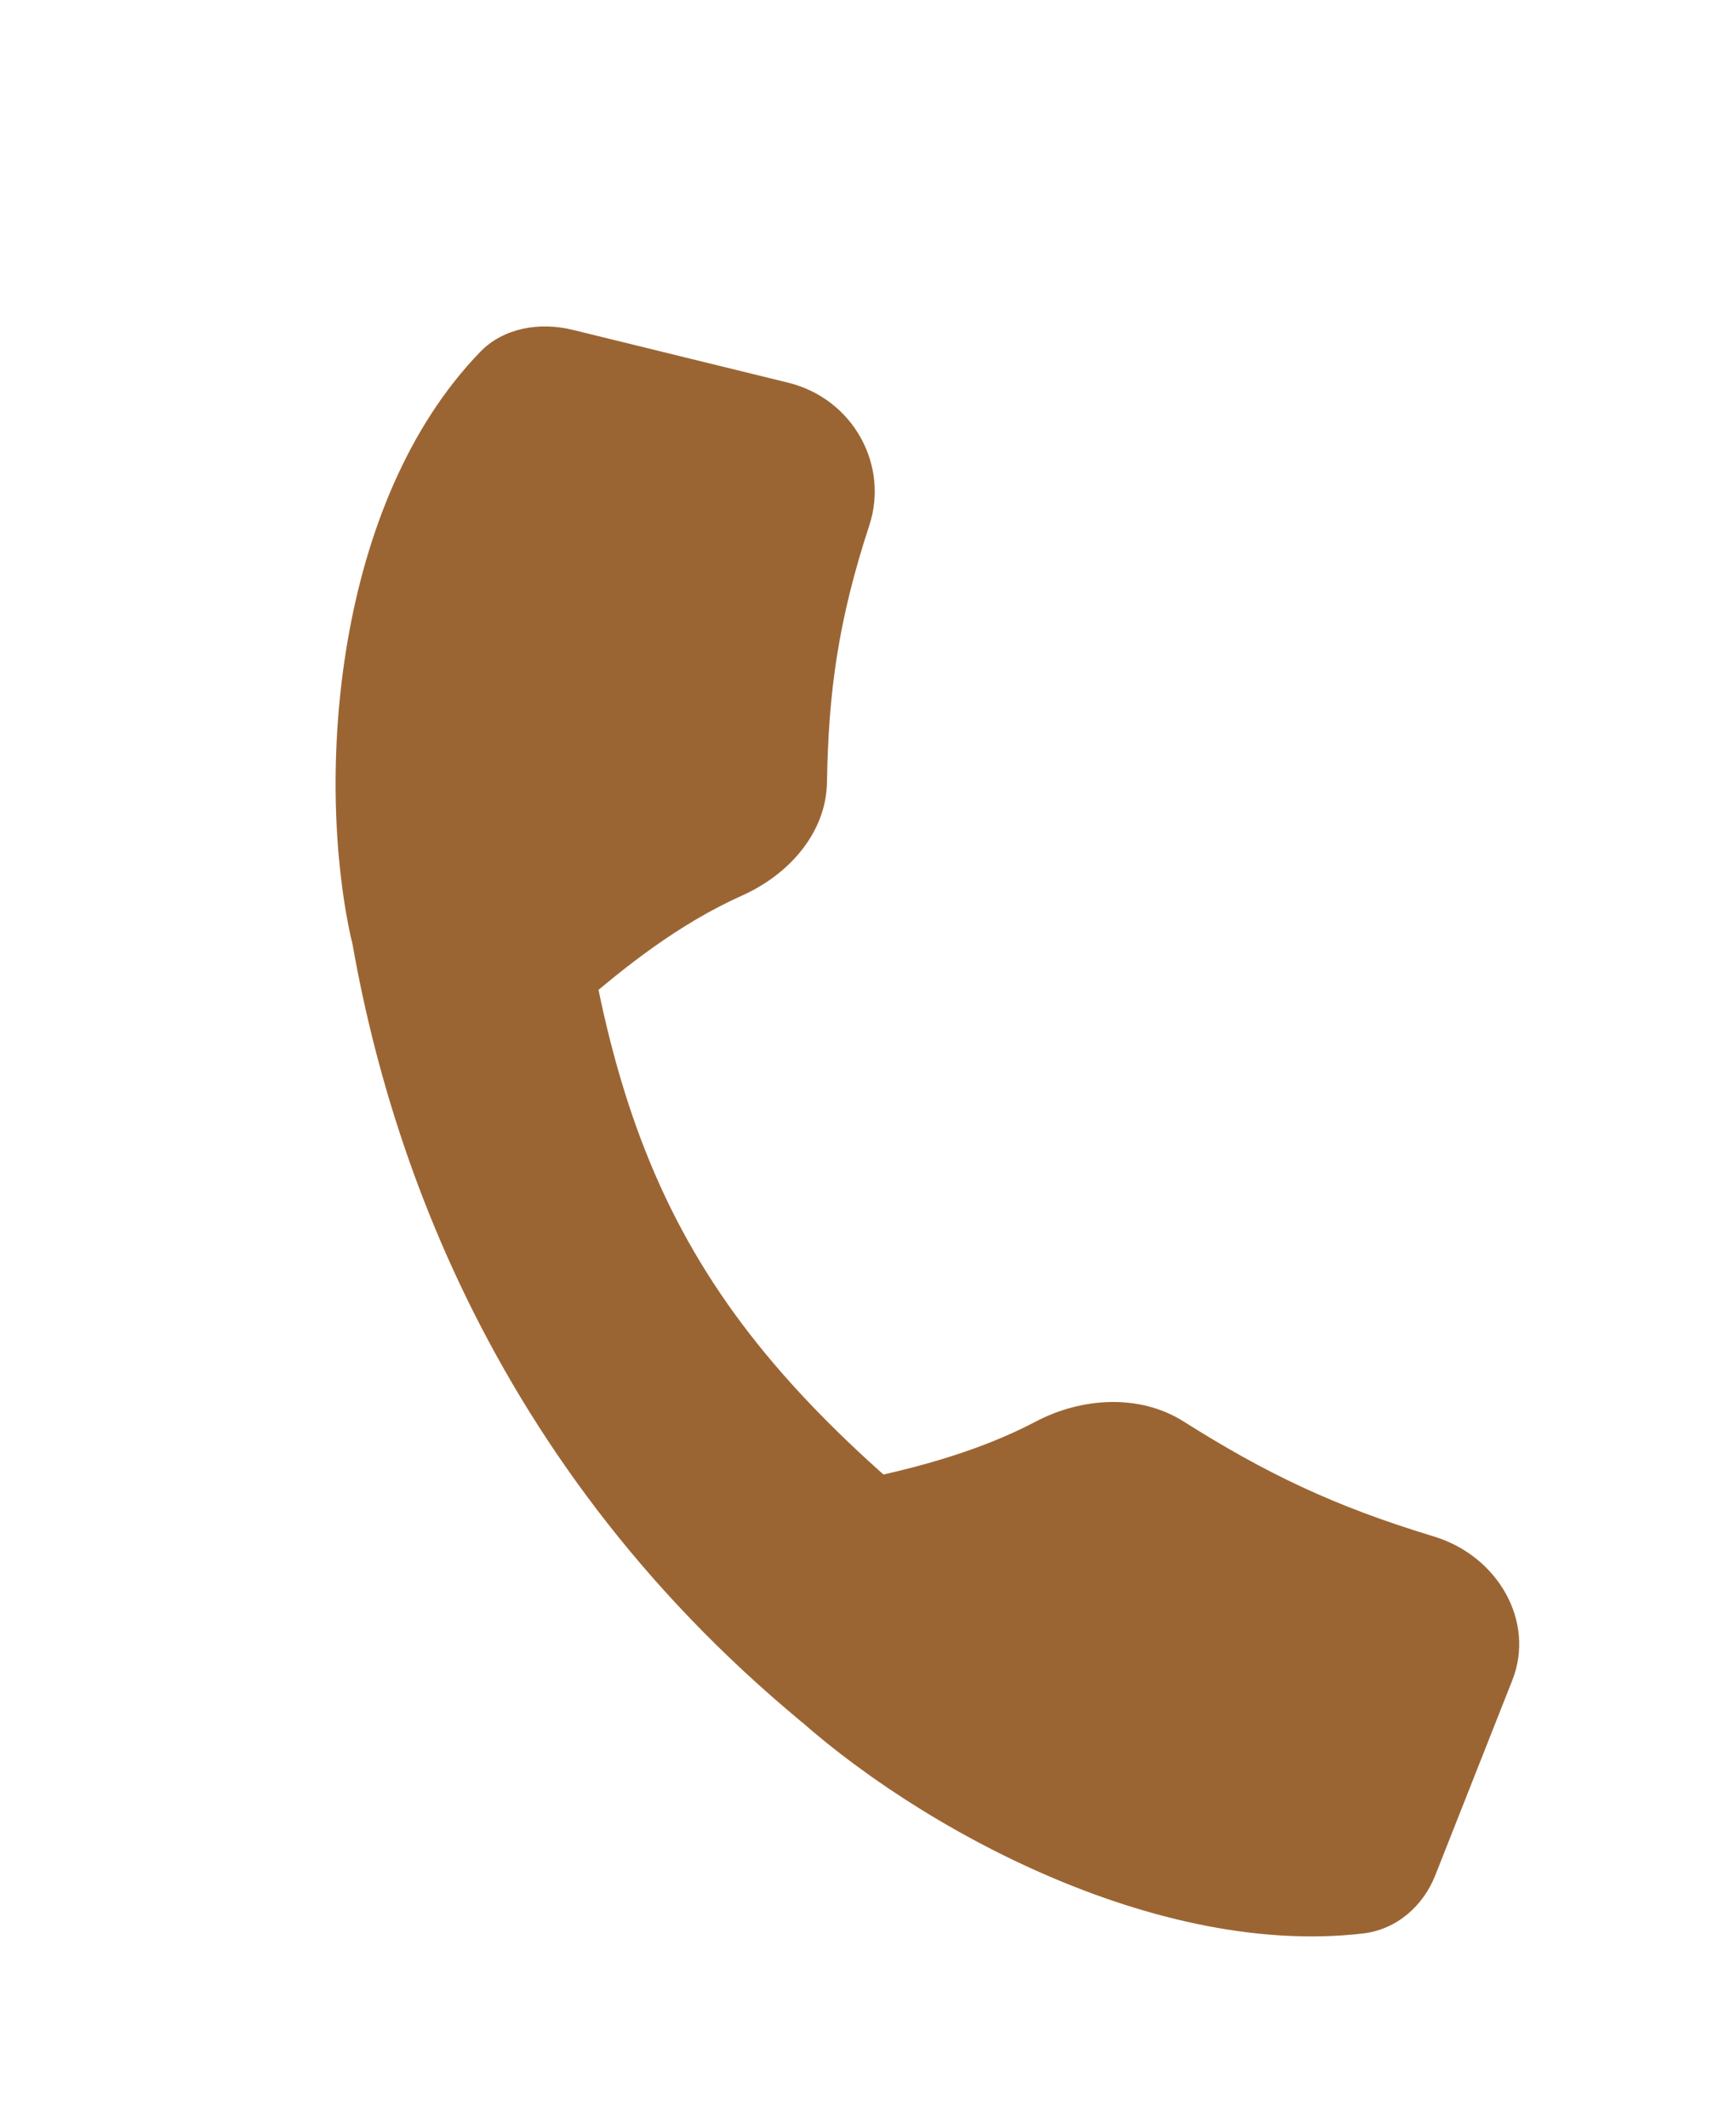 <svg width="71" height="87" viewBox="0 0 71 87" fill="none" xmlns="http://www.w3.org/2000/svg">
<g filter="url(#filter0_d_86_1101)">
<path d="M23.396 29.317C24.986 44.113 28.782 50.804 40.434 59.828L32.776 66.38C19.541 55.438 15.079 41.443 13.913 31.099L23.396 29.317Z" fill="#9B6533"/>
<path d="M32.232 11.643C34.892 12.295 36.361 15.01 35.556 17.468C34.288 21.337 33.883 24.256 33.822 27.983C33.788 30.03 32.283 31.743 30.353 32.607C27.753 33.771 25.549 35.532 23.762 37.074C21.284 39.212 15.031 37.456 14.342 34.282C12.927 27.759 13.655 16.573 19.639 10.385C20.578 9.413 22.049 9.147 23.421 9.483L32.232 11.643Z" fill="#9B6533"/>
<path d="M61.851 64.687C62.802 62.279 61.259 59.6 58.638 58.807C54.514 57.559 51.718 56.197 48.409 54.109C46.592 52.961 44.225 53.131 42.36 54.112C39.848 55.434 37.039 56.11 34.66 56.593C31.362 57.263 29.322 63.051 31.716 65.397C36.634 70.216 46.877 76.069 55.741 75.038C57.133 74.876 58.209 73.904 58.7 72.662L61.851 64.687Z" fill="#9B6533"/>
</g>
<defs>
<filter id="filter0_d_86_1101" x="9.726" y="9.344" width="56.408" height="73.813" filterUnits="userSpaceOnUse" color-interpolation-filters="sRGB">
<feFlood flood-opacity="0" result="BackgroundImageFix"/>
<feColorMatrix in="SourceAlpha" type="matrix" values="0 0 0 0 0 0 0 0 0 0 0 0 0 0 0 0 0 0 127 0" result="hardAlpha"/>
<feOffset dy="4"/>
<feGaussianBlur stdDeviation="2"/>
<feComposite in2="hardAlpha" operator="out"/>
<feColorMatrix type="matrix" values="0 0 0 0 0 0 0 0 0 0 0 0 0 0 0 0 0 0 0.25 0"/>
<feBlend mode="normal" in2="BackgroundImageFix" result="effect1_dropShadow_86_1101"/>
<feBlend mode="normal" in="SourceGraphic" in2="effect1_dropShadow_86_1101" result="shape"/>
</filter>
</defs>
</svg>
